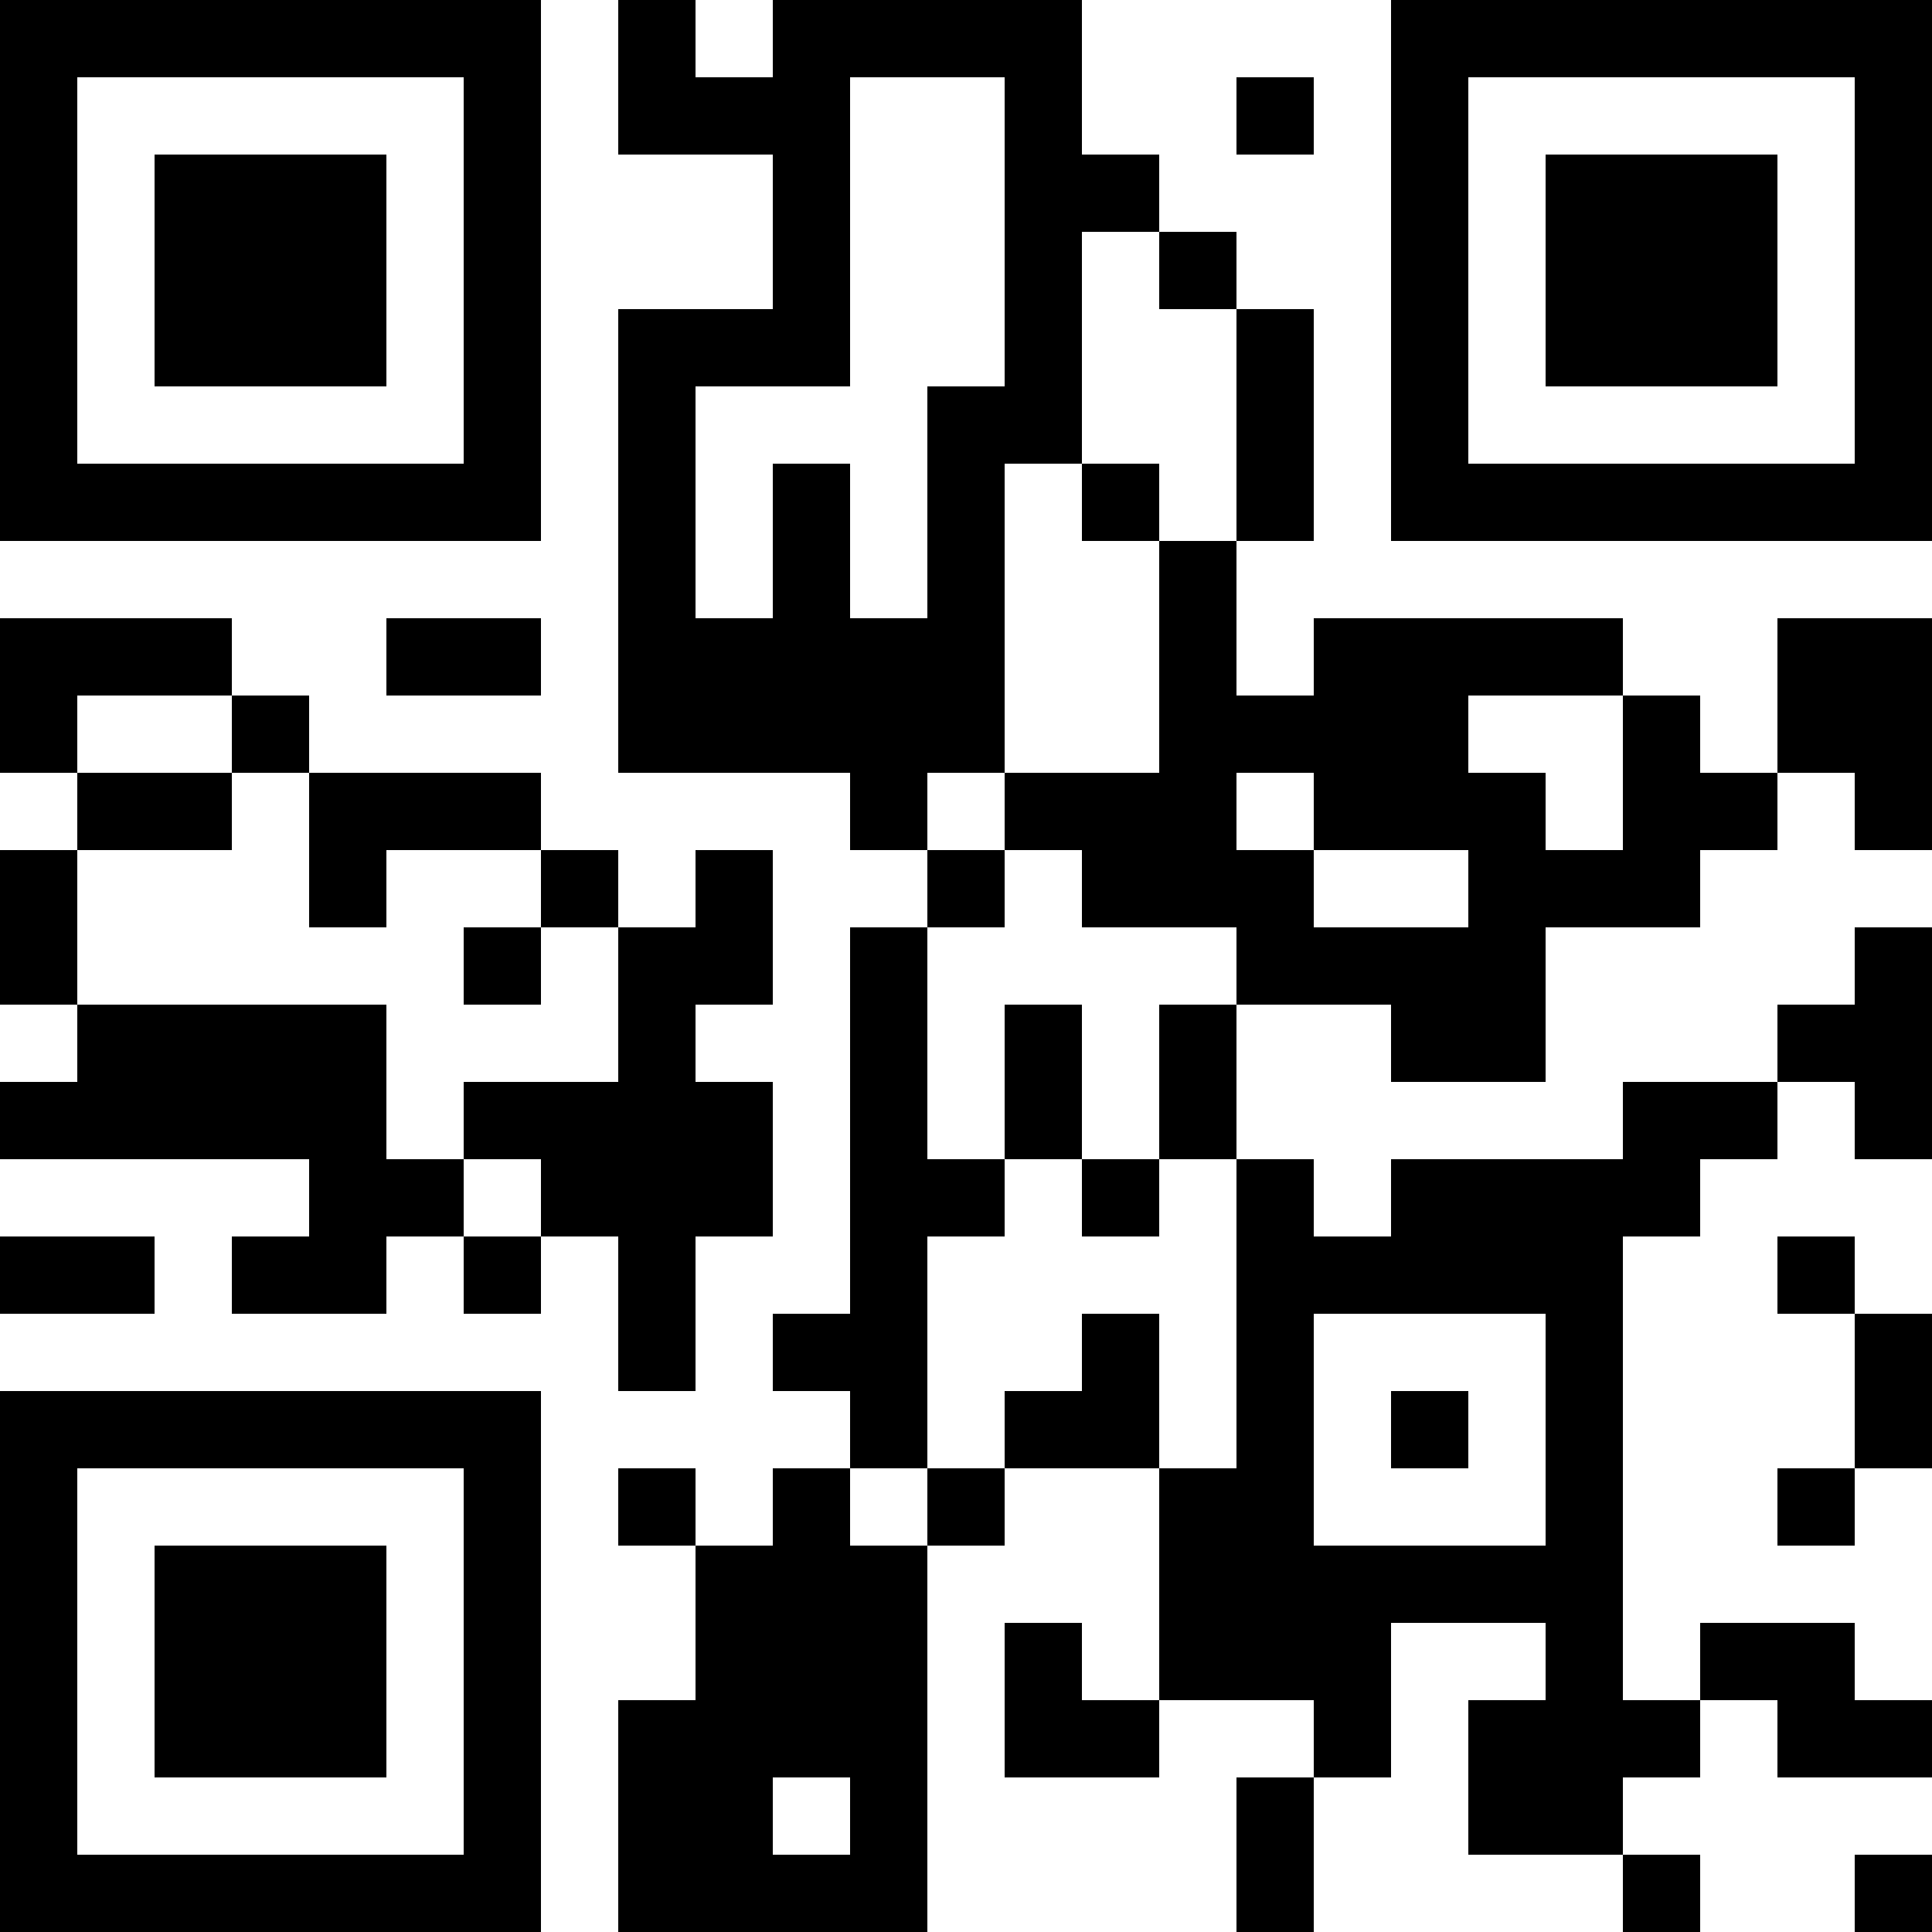 <?xml version="1.0" encoding="UTF-8"?>
<svg xmlns="http://www.w3.org/2000/svg" version="1.1" width="1000" height="1000" viewBox="0 0 1000 1000"><rect x="0" y="0" width="1000" height="1000" fill="#ffffff"/><g transform="scale(40)"><g transform="translate(0,0)"><path fill-rule="evenodd" d="M8 0L8 2L10 2L10 4L8 4L8 10L11 10L11 11L12 11L12 12L11 12L11 17L10 17L10 18L11 18L11 19L10 19L10 20L9 20L9 19L8 19L8 20L9 20L9 22L8 22L8 25L12 25L12 20L13 20L13 19L15 19L15 22L14 22L14 21L13 21L13 23L15 23L15 22L17 22L17 23L16 23L16 25L17 25L17 23L18 23L18 21L20 21L20 22L19 22L19 24L21 24L21 25L22 25L22 24L21 24L21 23L22 23L22 22L23 22L23 23L25 23L25 22L24 22L24 21L22 21L22 22L21 22L21 16L22 16L22 15L23 15L23 14L24 14L24 15L25 15L25 12L24 12L24 13L23 13L23 14L21 14L21 15L18 15L18 16L17 16L17 15L16 15L16 13L18 13L18 14L20 14L20 12L22 12L22 11L23 11L23 10L24 10L24 11L25 11L25 8L23 8L23 10L22 10L22 9L21 9L21 8L17 8L17 9L16 9L16 7L17 7L17 4L16 4L16 3L15 3L15 2L14 2L14 0L10 0L10 1L9 1L9 0ZM11 1L11 5L9 5L9 8L10 8L10 6L11 6L11 8L12 8L12 5L13 5L13 1ZM16 1L16 2L17 2L17 1ZM14 3L14 6L13 6L13 10L12 10L12 11L13 11L13 12L12 12L12 15L13 15L13 16L12 16L12 19L11 19L11 20L12 20L12 19L13 19L13 18L14 18L14 17L15 17L15 19L16 19L16 15L15 15L15 13L16 13L16 12L14 12L14 11L13 11L13 10L15 10L15 7L16 7L16 4L15 4L15 3ZM14 6L14 7L15 7L15 6ZM0 8L0 10L1 10L1 11L0 11L0 13L1 13L1 14L0 14L0 15L4 15L4 16L3 16L3 17L5 17L5 16L6 16L6 17L7 17L7 16L8 16L8 18L9 18L9 16L10 16L10 14L9 14L9 13L10 13L10 11L9 11L9 12L8 12L8 11L7 11L7 10L4 10L4 9L3 9L3 8ZM5 8L5 9L7 9L7 8ZM1 9L1 10L3 10L3 11L1 11L1 13L5 13L5 15L6 15L6 16L7 16L7 15L6 15L6 14L8 14L8 12L7 12L7 11L5 11L5 12L4 12L4 10L3 10L3 9ZM19 9L19 10L20 10L20 11L21 11L21 9ZM16 10L16 11L17 11L17 12L19 12L19 11L17 11L17 10ZM6 12L6 13L7 13L7 12ZM13 13L13 15L14 15L14 16L15 16L15 15L14 15L14 13ZM0 16L0 17L2 17L2 16ZM23 16L23 17L24 17L24 19L23 19L23 20L24 20L24 19L25 19L25 17L24 17L24 16ZM17 17L17 20L20 20L20 17ZM18 18L18 19L19 19L19 18ZM10 23L10 24L11 24L11 23ZM24 24L24 25L25 25L25 24ZM0 0L0 7L7 7L7 0ZM1 1L1 6L6 6L6 1ZM2 2L2 5L5 5L5 2ZM18 0L18 7L25 7L25 0ZM19 1L19 6L24 6L24 1ZM20 2L20 5L23 5L23 2ZM0 18L0 25L7 25L7 18ZM1 19L1 24L6 24L6 19ZM2 20L2 23L5 23L5 20Z" fill="#000000"/></g></g></svg>
